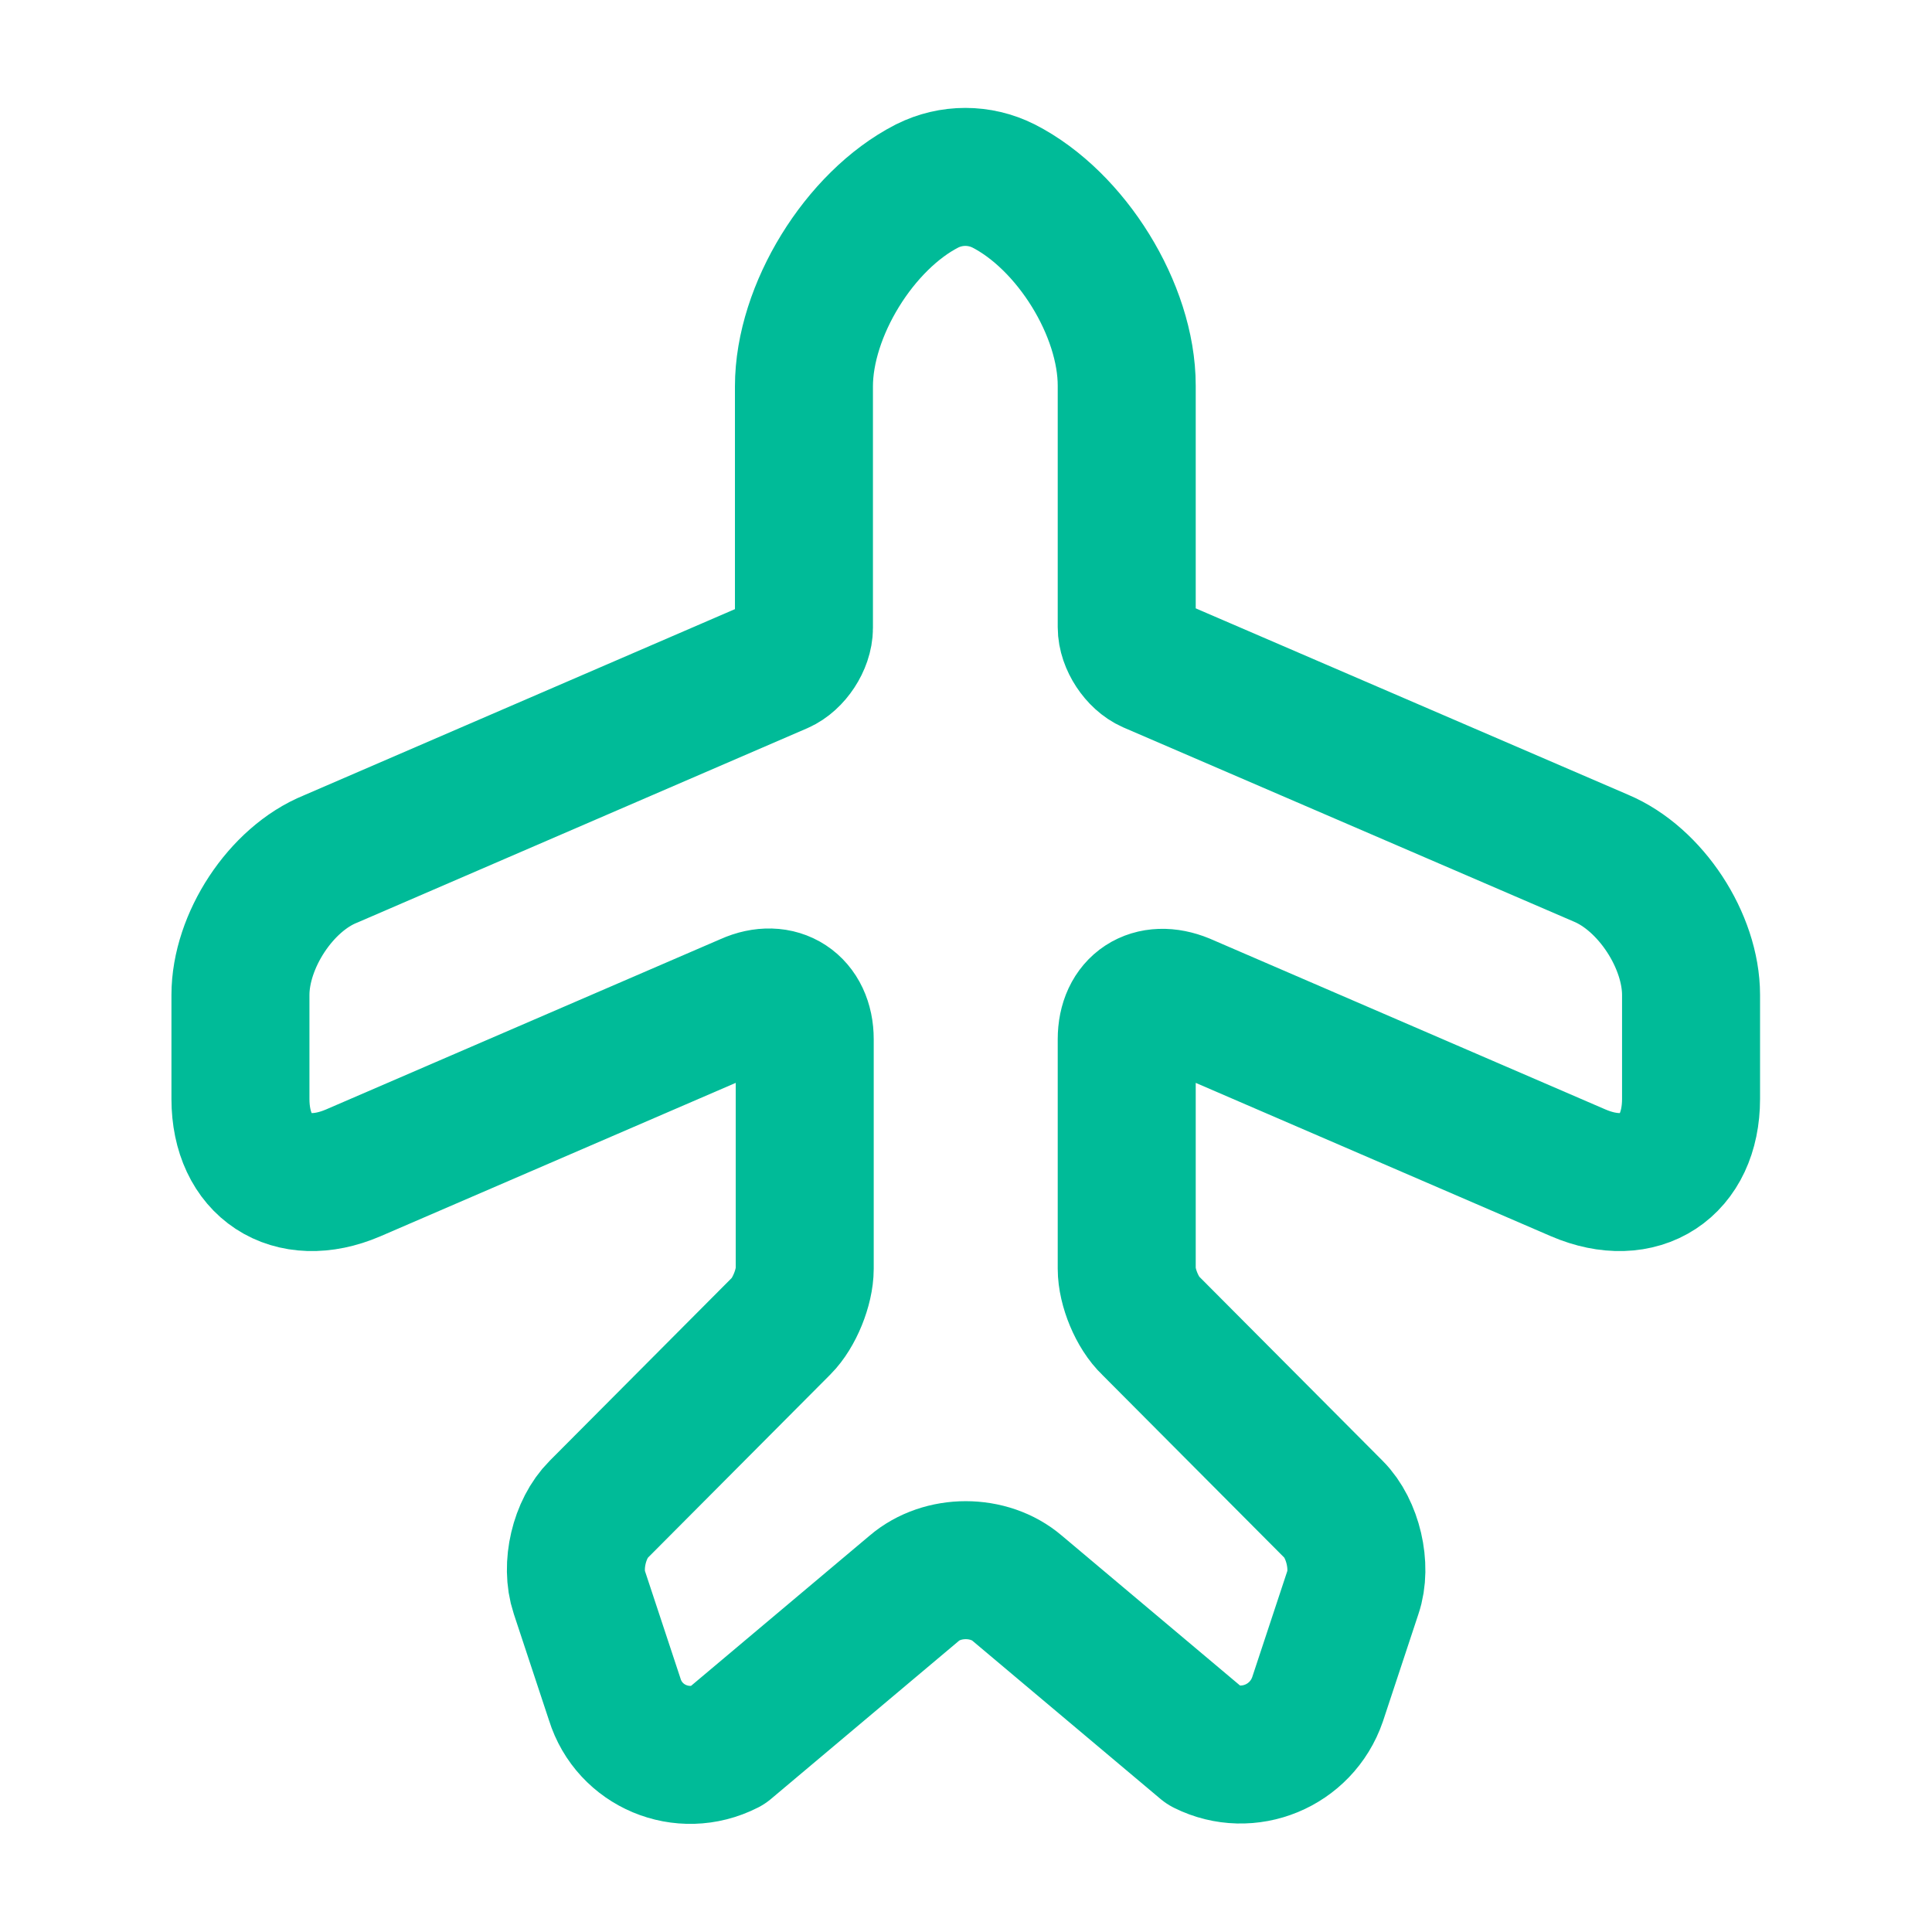 <svg width="42" height="42" viewBox="0 0 42 42" fill="none" xmlns="http://www.w3.org/2000/svg">
<path d="M15.797 37.958L19.874 34.528C20.487 34.003 21.502 34.003 22.114 34.528L26.192 37.958C27.137 38.43 28.292 37.958 28.642 36.943L29.412 34.615C29.604 34.055 29.412 33.233 28.992 32.813L25.019 28.823C24.722 28.543 24.494 27.983 24.494 27.58V22.593C24.494 21.858 25.037 21.508 25.719 21.788L34.312 25.498C35.659 26.075 36.762 25.358 36.762 23.888V21.63C36.762 20.458 35.887 19.11 34.802 18.655L25.019 14.438C24.739 14.315 24.494 13.948 24.494 13.633V8.383C24.494 6.738 23.287 4.795 21.817 4.043C21.292 3.78 20.679 3.78 20.154 4.043C18.684 4.795 17.477 6.755 17.477 8.4V13.65C17.477 13.965 17.232 14.333 16.952 14.455L7.187 18.673C6.102 19.11 5.227 20.458 5.227 21.63V23.888C5.227 25.358 6.329 26.075 7.677 25.498L16.269 21.788C16.934 21.49 17.494 21.858 17.494 22.593V27.58C17.494 27.983 17.267 28.543 16.987 28.823L13.014 32.813C12.594 33.233 12.402 34.038 12.594 34.615L13.364 36.943C13.679 37.958 14.834 38.448 15.797 37.958Z" stroke="#00BB98" stroke-width="3" stroke-linecap="round" stroke-linejoin="round"/>
</svg>
